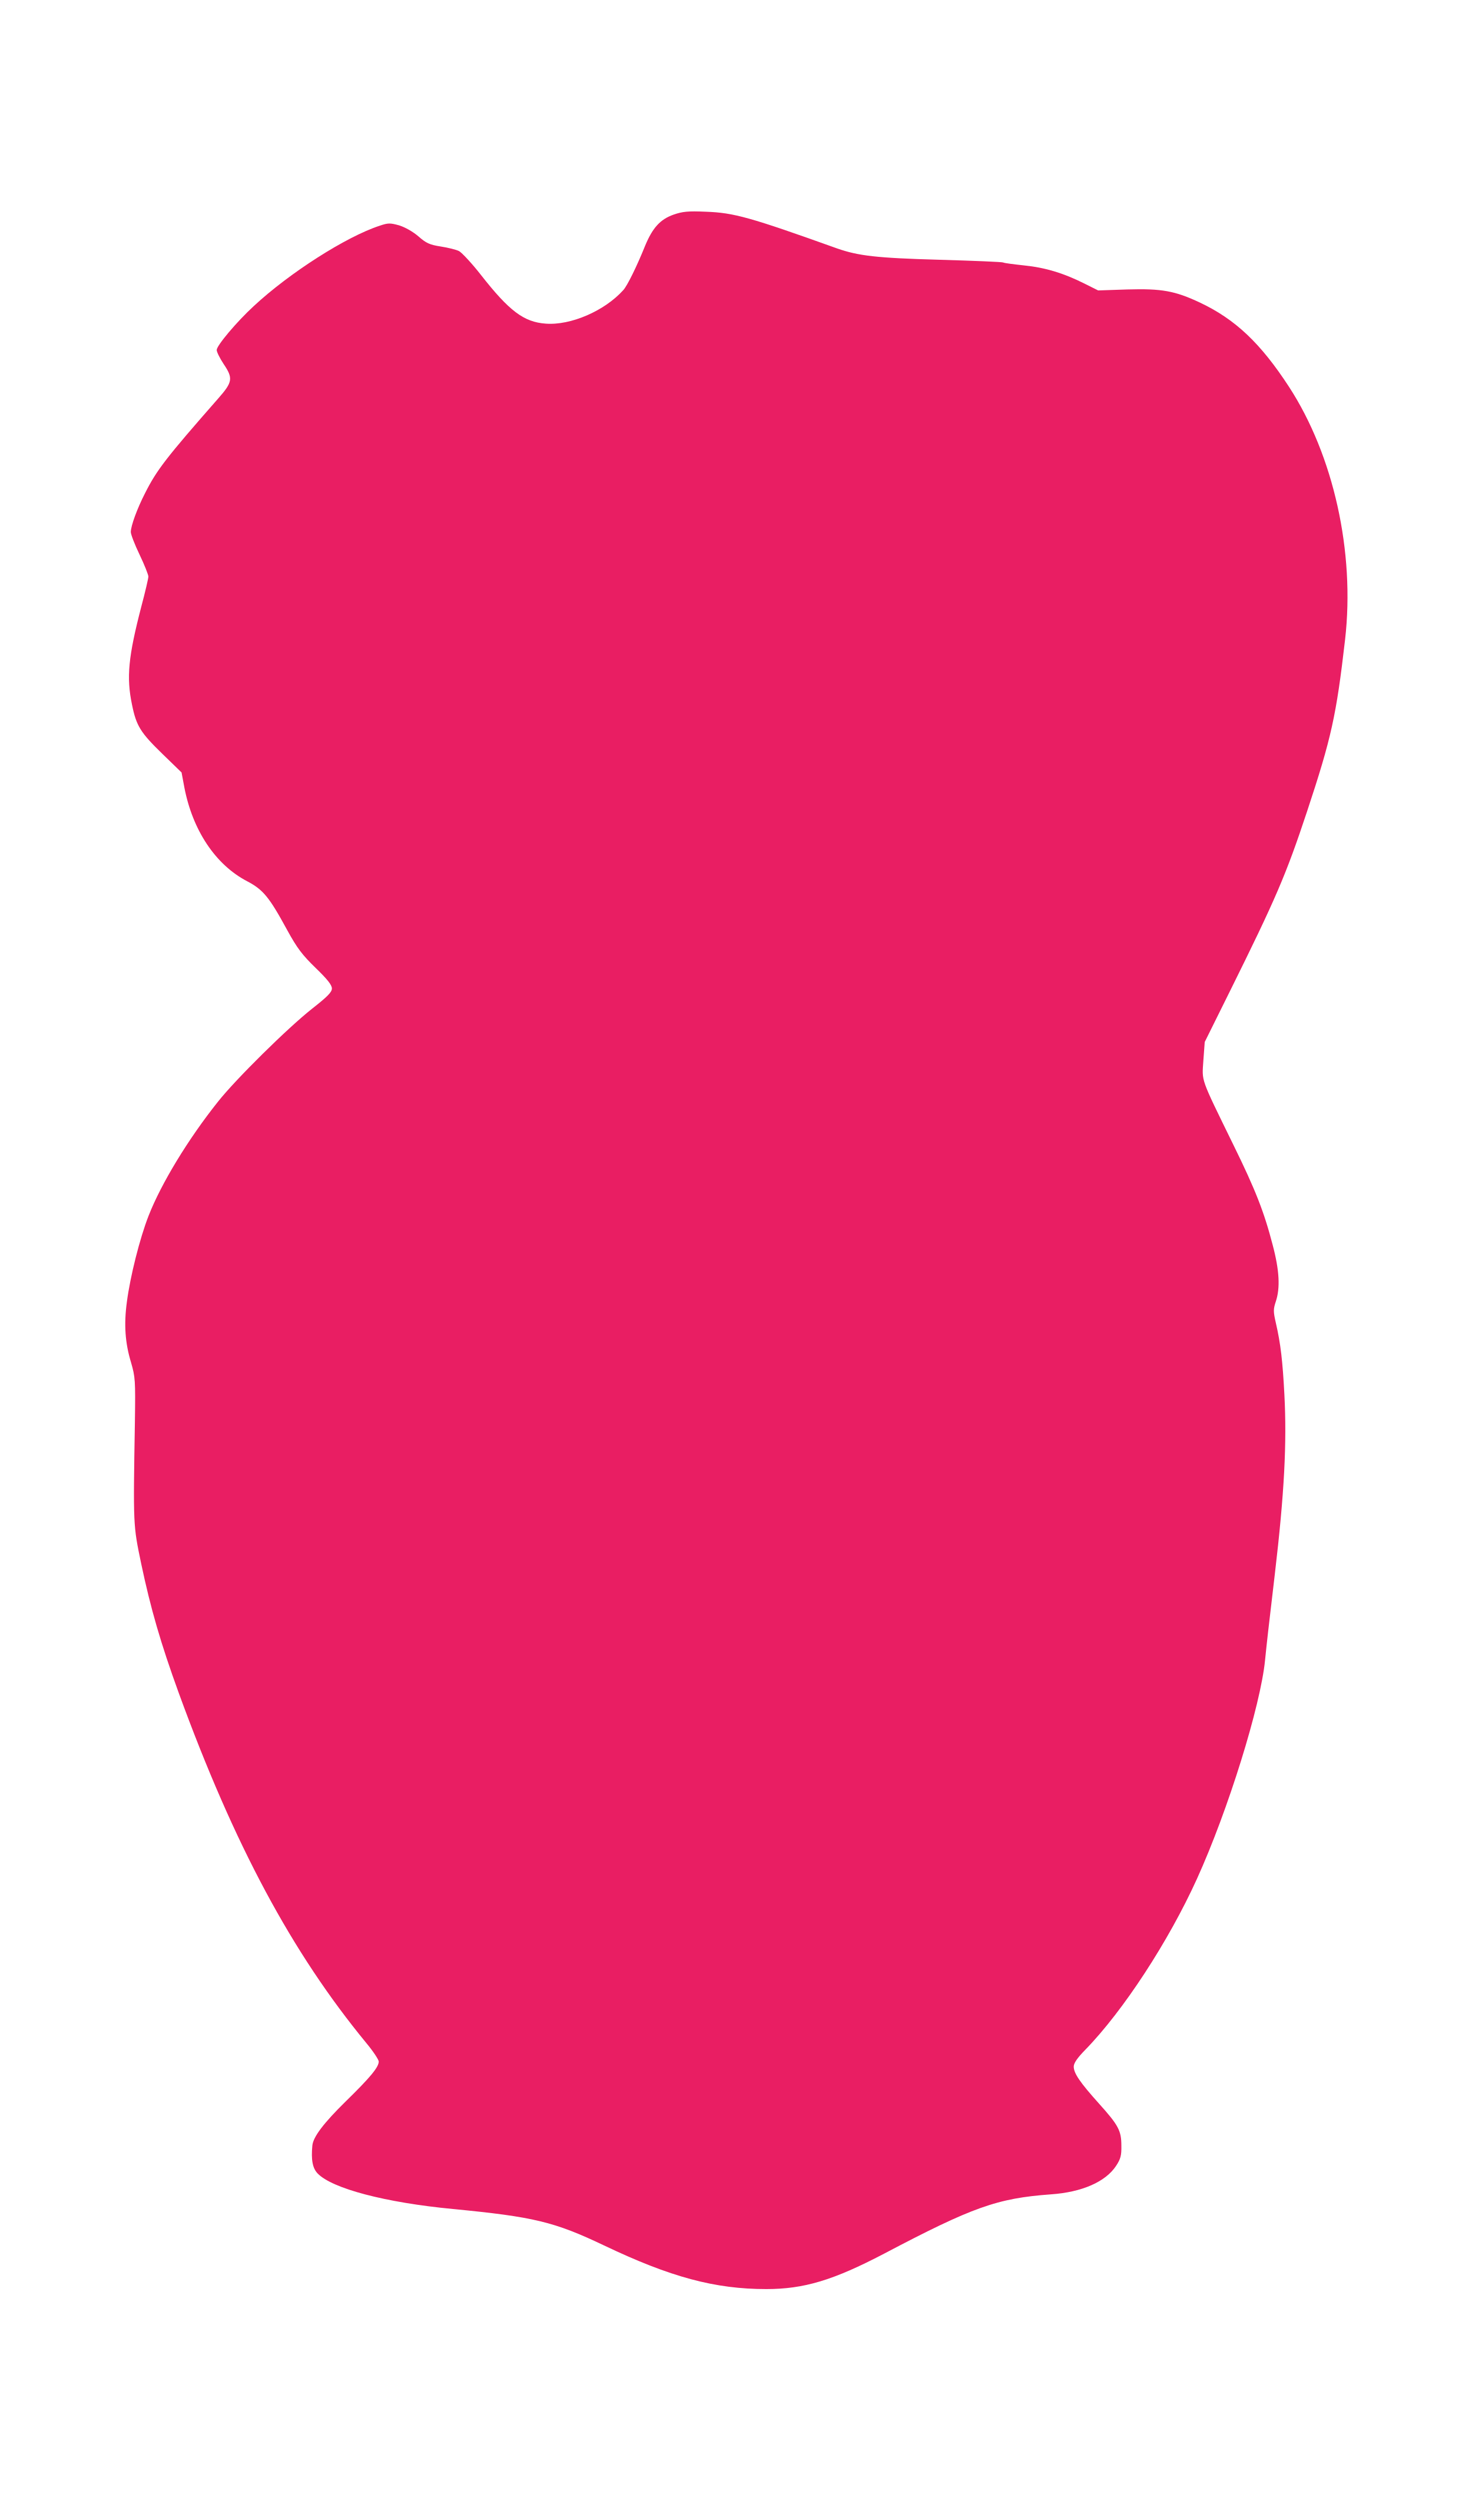 <?xml version="1.0" standalone="no"?>
<!DOCTYPE svg PUBLIC "-//W3C//DTD SVG 20010904//EN"
 "http://www.w3.org/TR/2001/REC-SVG-20010904/DTD/svg10.dtd">
<svg version="1.0" xmlns="http://www.w3.org/2000/svg"
 width="754pt" height="1280pt" viewBox="0 0 754 1280"
 preserveAspectRatio="xMidYMid meet">
<g transform="translate(0,1280) scale(0.1,-0.1)"
fill="#e91e63" stroke="none">
<path d="M3450 11701 c-68 -24 -107 -67 -145 -158 -43 -107 -92 -206 -112
-228 -96 -107 -270 -182 -398 -172 -112 8 -187 65 -332 250 -46 59 -97 113
-111 121 -15 8 -57 18 -95 24 -57 9 -74 17 -114 52 -28 24 -67 46 -98 56 -47
13 -57 13 -101 -2 -171 -56 -461 -241 -644 -411 -87 -80 -190 -202 -190 -225
0 -10 16 -42 35 -71 50 -74 47 -93 -28 -178 -266 -303 -314 -365 -374 -484
-41 -80 -73 -168 -73 -199 0 -12 20 -64 45 -116 25 -52 45 -103 45 -112 0 -9
-16 -78 -36 -153 -67 -258 -77 -363 -48 -502 22 -110 44 -144 155 -252 l99
-96 14 -75 c42 -220 159 -397 322 -482 82 -43 113 -81 204 -248 52 -95 78
-129 147 -196 60 -58 83 -87 83 -105 0 -19 -23 -42 -102 -104 -124 -98 -389
-359 -481 -475 -154 -193 -292 -421 -356 -585 -45 -115 -94 -310 -111 -440
-16 -117 -9 -211 21 -310 22 -76 23 -91 20 -305 -9 -535 -9 -527 32 -725 49
-232 100 -408 193 -664 285 -780 579 -1328 961 -1792 35 -42 63 -85 63 -94 0
-29 -44 -82 -170 -205 -112 -110 -166 -181 -170 -225 -7 -73 1 -116 27 -143
74 -77 346 -149 693 -182 414 -40 519 -65 775 -187 340 -162 567 -223 830
-223 193 0 343 45 603 181 454 239 580 284 855 304 159 11 280 64 334 146 23
35 28 53 27 103 0 77 -15 105 -114 215 -98 109 -130 156 -130 190 0 18 18 44
59 86 195 200 427 556 572 875 160 352 326 887 349 1120 10 99 16 151 50 440
49 416 62 672 49 920 -9 172 -19 260 -44 368 -13 57 -13 69 0 108 23 69 19
158 -16 290 -44 169 -87 280 -202 514 -171 350 -160 320 -153 430 l7 95 129
260 c234 472 287 594 395 920 125 377 150 491 195 881 51 448 -59 942 -287
1293 -146 224 -275 346 -457 432 -128 60 -195 72 -371 67 l-150 -5 -70 35
c-108 54 -201 82 -309 93 -55 6 -103 12 -107 15 -5 3 -151 9 -326 14 -324 9
-416 20 -525 58 -447 160 -529 183 -673 188 -91 4 -119 1 -165 -15z"/>
</g>
</svg>
